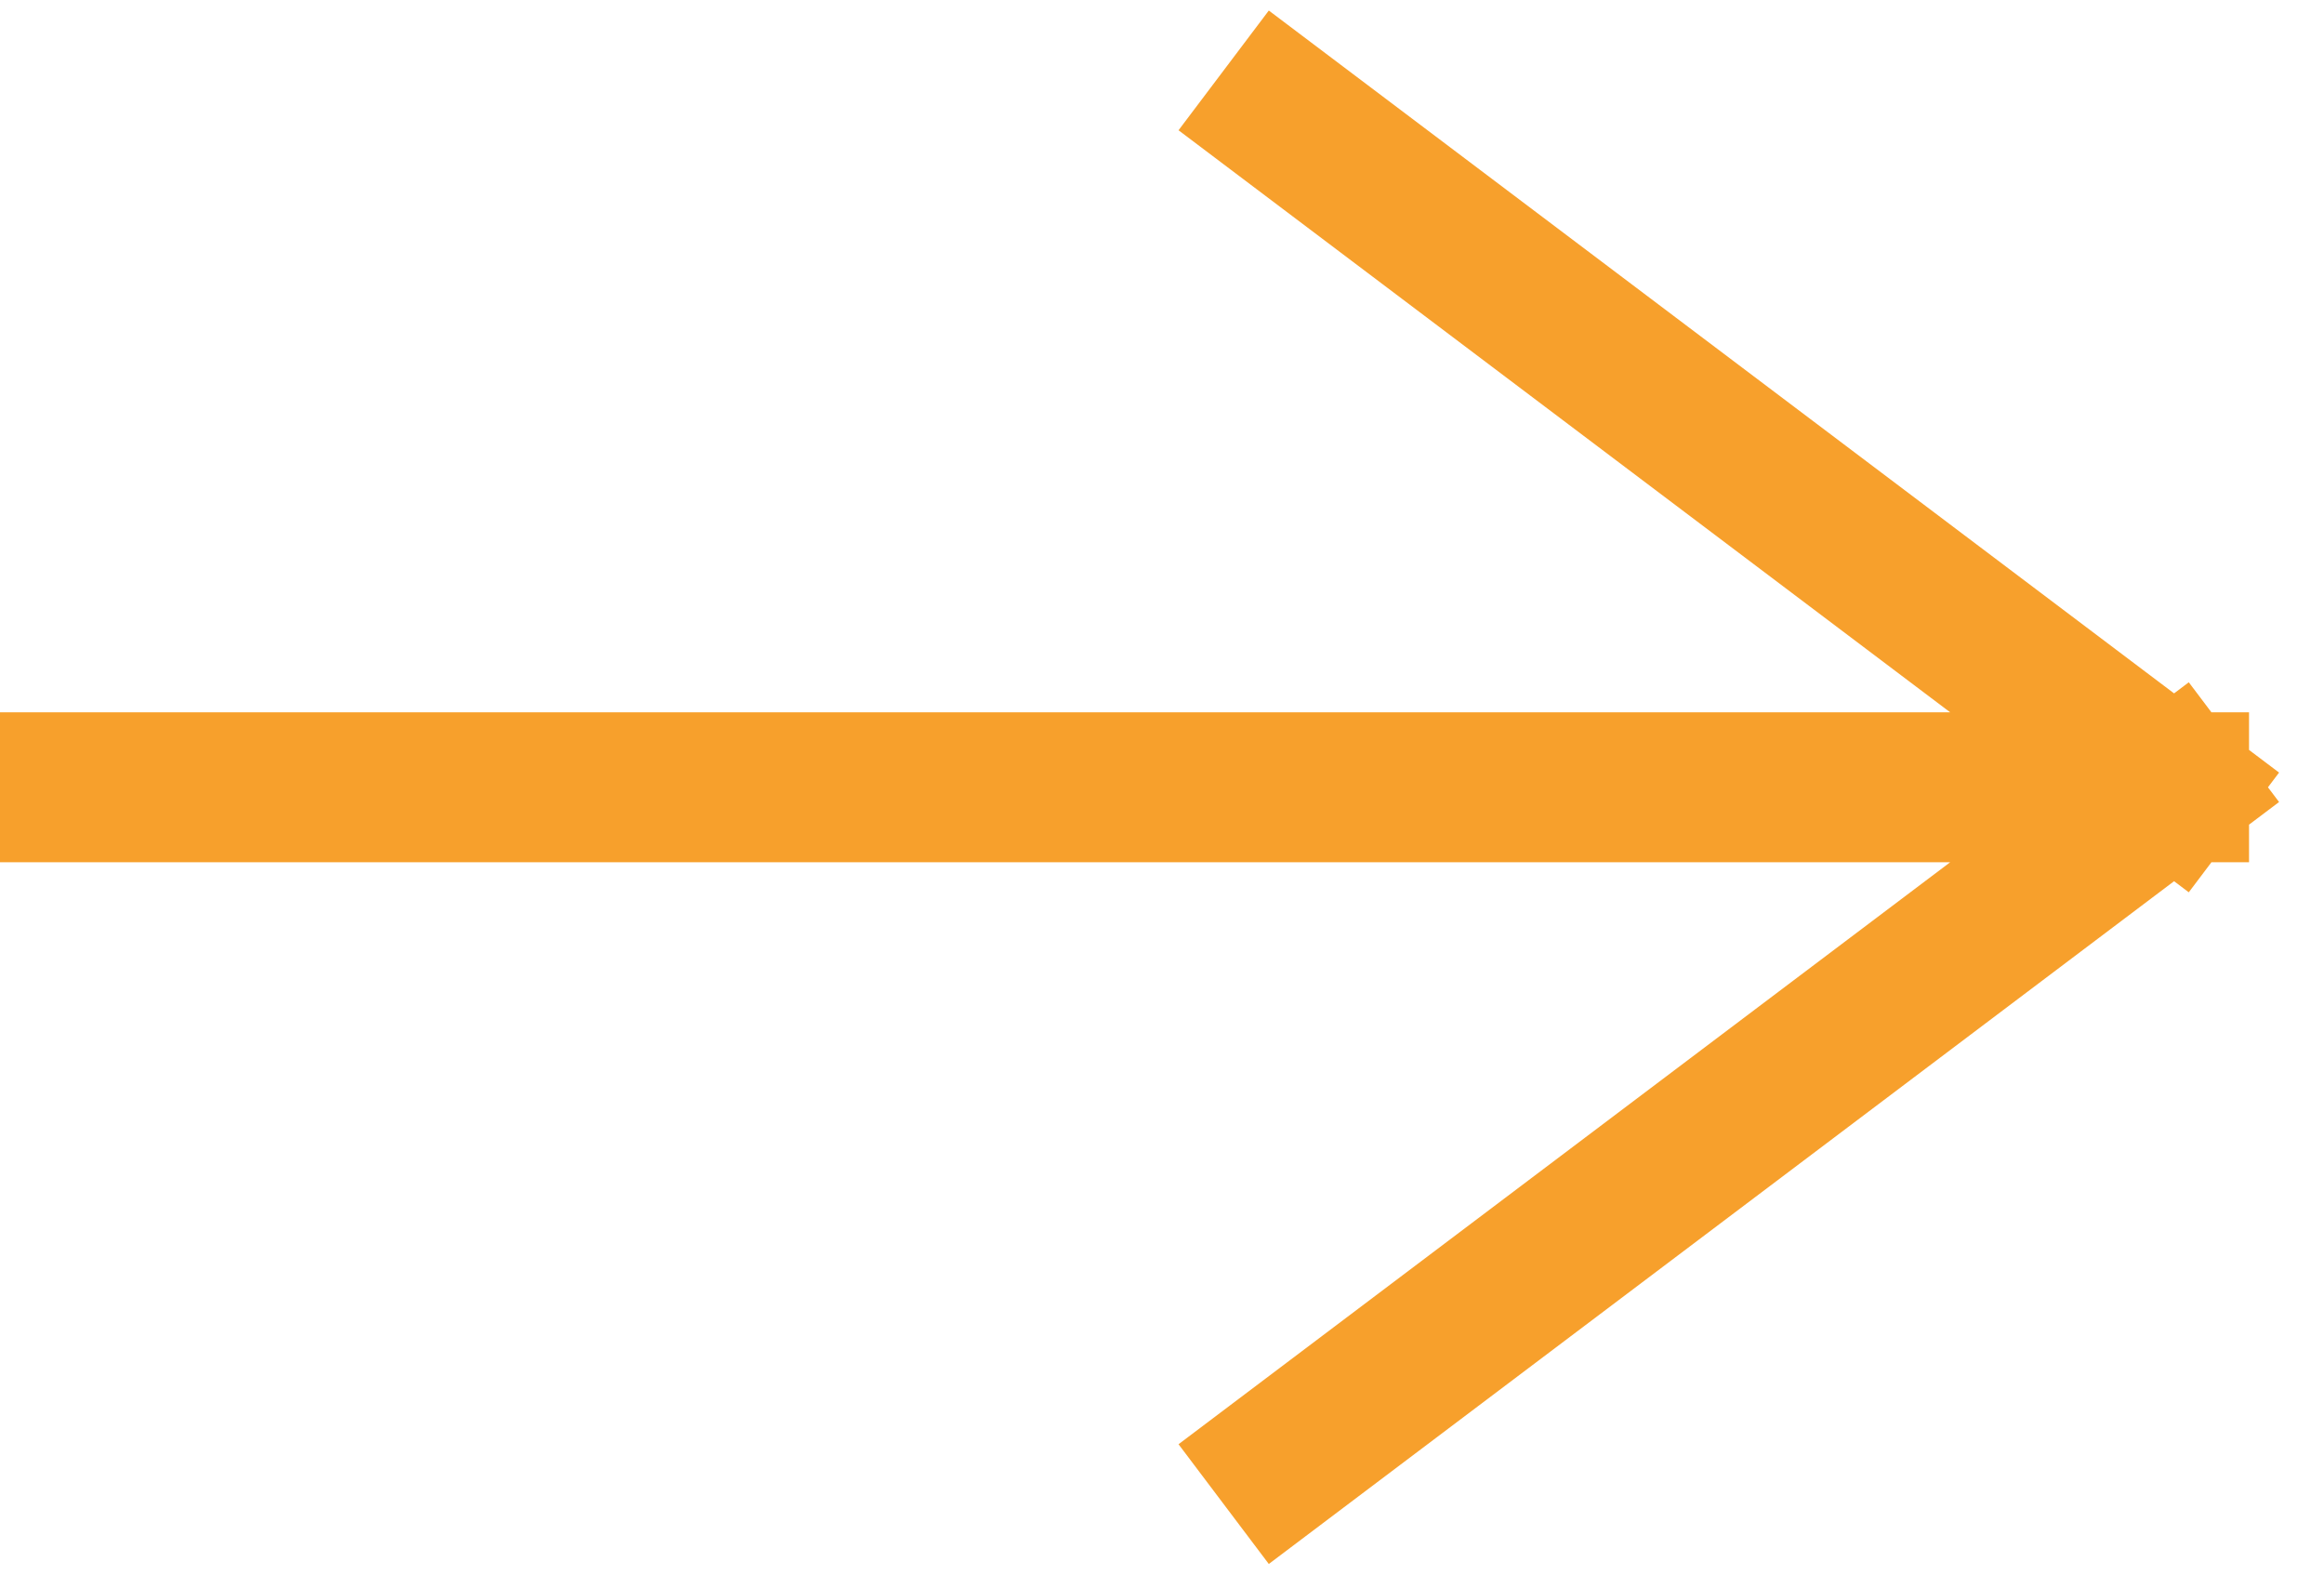 <svg width="31" height="21" viewBox="0 0 31 21" fill="none" xmlns="http://www.w3.org/2000/svg">
<path d="M17.121 1.541L29 10.5M29 10.5L17.121 19.458M29 10.5L1 10.5" stroke="#F7A02C" stroke-width="2" stroke-linecap="square"/>
</svg>
